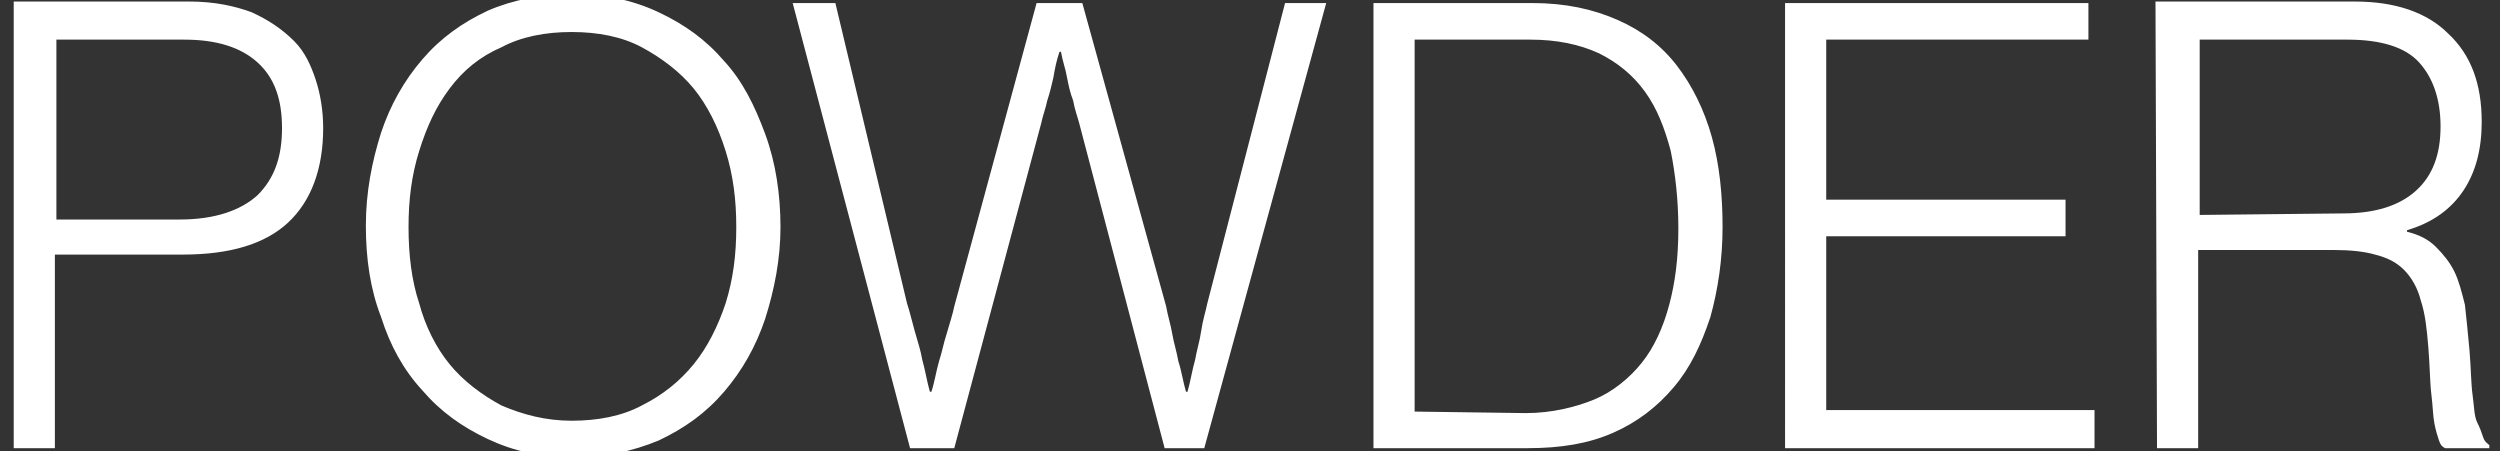 <?xml version="1.0" encoding="utf-8"?>
<!-- Generator: Adobe Illustrator 29.2.1, SVG Export Plug-In . SVG Version: 9.03 Build 55982)  -->
<svg version="1.1" id="GUIDES" xmlns="http://www.w3.org/2000/svg" xmlns:xlink="http://www.w3.org/1999/xlink" x="0px" y="0px"
	 viewBox="0 0 164 29.6" style="enable-background:new 0 0 164 29.6;" xml:space="preserve">
<rect x="0" y="0" width="164" height="29.6" fill="#333333" stroke="none"/>
<style type="text/css">
	.st0{fill:#FFFFFF;}
</style>
<path class="st0" d="M144.3,14.1V2.6h9.7c2.2,0,3.8,0.5,4.7,1.5c0.9,1,1.4,2.4,1.4,4.2s-0.5,3.2-1.6,4.2c-1.1,1-2.7,1.5-4.8,1.5
	L144.3,14.1L144.3,14.1z M141.5,29.4h2.7v-13h8.9c1.1,0,2,0.1,2.7,0.3c0.8,0.2,1.4,0.5,1.9,1s0.9,1.2,1.1,2c0.3,0.9,0.4,1.9,0.5,3.1
	s0.1,2.3,0.2,3.1c0.1,0.8,0.1,1.4,0.2,1.9c0.1,0.5,0.2,0.8,0.3,1.1s0.2,0.4,0.4,0.5h2.9v-0.2c-0.1-0.1-0.3-0.2-0.4-0.5
	s-0.2-0.6-0.4-1s-0.2-1.1-0.3-1.8s-0.1-1.7-0.2-2.9c-0.1-1.1-0.2-2.1-0.3-3c-0.2-0.8-0.4-1.6-0.7-2.2s-0.7-1.1-1.2-1.6
	s-1.1-0.8-1.9-1v-0.1c1.7-0.5,2.9-1.4,3.7-2.6c0.8-1.2,1.2-2.7,1.2-4.5c0-2.5-0.7-4.4-2.2-5.8c-1.4-1.4-3.5-2.1-6.1-2.1h-13.1
	L141.5,29.4L141.5,29.4z M117.1,29.4h20.3v-2.5h-17.6V15.5h15.7v-2.4h-15.7V2.6H137V0.2h-19.9L117.1,29.4L117.1,29.4z M90.1,29.4
	h10.1c2.2,0,4-0.3,5.6-1c1.6-0.7,2.9-1.7,4-3c1.1-1.3,1.8-2.8,2.4-4.6c0.5-1.8,0.8-3.8,0.8-5.9s-0.2-4.1-0.7-5.9S111,5.6,110,4.3
	s-2.3-2.3-3.9-3c-1.6-0.7-3.4-1.1-5.6-1.1H90.1L90.1,29.4L90.1,29.4z M92.8,27V2.6h7.6c1.7,0,3.2,0.3,4.5,0.9c1.2,0.6,2.2,1.4,3,2.5
	s1.3,2.4,1.7,3.9c0.3,1.5,0.5,3.2,0.5,5.1s-0.2,3.5-0.6,5s-1,2.8-1.8,3.8s-1.9,1.9-3.1,2.4s-2.8,0.9-4.5,0.9L92.8,27L92.8,27z
	 M59.7,29.4h2.9l5.7-21.3c0.1-0.5,0.3-1,0.4-1.5C68.9,6,69,5.5,69.1,5.1c0.1-0.6,0.2-1.1,0.4-1.7h0.1c0.1,0.6,0.3,1.1,0.4,1.7
	c0.1,0.5,0.2,1,0.4,1.5c0.1,0.6,0.3,1.1,0.4,1.5l5.6,21.3H79L87,0.2h-2.7l-5.1,19.7c-0.1,0.5-0.3,1.1-0.4,1.8s-0.3,1.3-0.4,1.9
	c-0.2,0.7-0.3,1.4-0.5,2.1h-0.1c-0.2-0.7-0.3-1.4-0.5-2c-0.1-0.6-0.3-1.2-0.4-1.8s-0.3-1.2-0.4-1.8L71,0.2H68l-5.4,19.9
	c-0.1,0.5-0.3,1.1-0.5,1.8c-0.2,0.6-0.3,1.2-0.5,1.8c-0.2,0.7-0.3,1.4-0.5,2h-0.1c-0.2-0.7-0.3-1.4-0.5-2.1
	c-0.1-0.6-0.3-1.2-0.5-1.9s-0.3-1.2-0.5-1.8L54.8,0.2H52L59.7,29.4L59.7,29.4z M43.2,28.9c1.7-0.8,3.1-1.8,4.3-3.2s2.1-3,2.7-4.8
	c0.6-1.9,1-3.9,1-6s-0.3-4.2-1-6.1s-1.5-3.5-2.7-4.8c-1.2-1.4-2.6-2.4-4.3-3.2s-3.6-1.2-5.6-1.2S33.6,0,32,0.7
	c-1.7,0.8-3.1,1.8-4.3,3.2c-1.2,1.4-2.1,3-2.7,4.8c-0.6,1.9-1,3.9-1,6.1s0.3,4.2,1,6c0.6,1.9,1.5,3.5,2.7,4.8
	c1.2,1.4,2.6,2.4,4.3,3.2c1.7,0.8,3.5,1.2,5.6,1.2S41.5,29.6,43.2,28.9 M32.9,26.6c-1.3-0.7-2.5-1.6-3.4-2.7c-0.9-1.1-1.6-2.5-2-4
	c-0.5-1.5-0.7-3.2-0.7-5s0.2-3.4,0.7-5c0.5-1.6,1.1-2.9,2-4.1s2-2.1,3.4-2.7c1.3-0.7,2.9-1,4.6-1s3.3,0.3,4.6,1s2.5,1.6,3.4,2.7
	c0.9,1.1,1.6,2.5,2.1,4.1c0.5,1.6,0.7,3.2,0.7,5s-0.2,3.4-0.7,5c-0.5,1.5-1.2,2.9-2.1,4c-0.9,1.1-2,2-3.4,2.7c-1.3,0.7-2.9,1-4.6,1
	S34.3,27.2,32.9,26.6 M3.7,14.4V2.6h8.4c2.1,0,3.7,0.5,4.8,1.5c1.1,1,1.6,2.4,1.6,4.3s-0.5,3.3-1.6,4.4c-1.1,1-2.8,1.6-5.1,1.6
	L3.7,14.4L3.7,14.4z M0.9,29.4h2.7V16.7h8.4c3.1,0,5.4-0.7,6.9-2.1c1.5-1.4,2.3-3.5,2.3-6.2c0-1.2-0.2-2.3-0.5-3.2S20,3.4,19.3,2.7
	c-0.8-0.8-1.7-1.4-2.8-1.9c-1.1-0.4-2.4-0.7-4.1-0.7H0.9V29.4L0.9,29.4z"/>
</svg>
